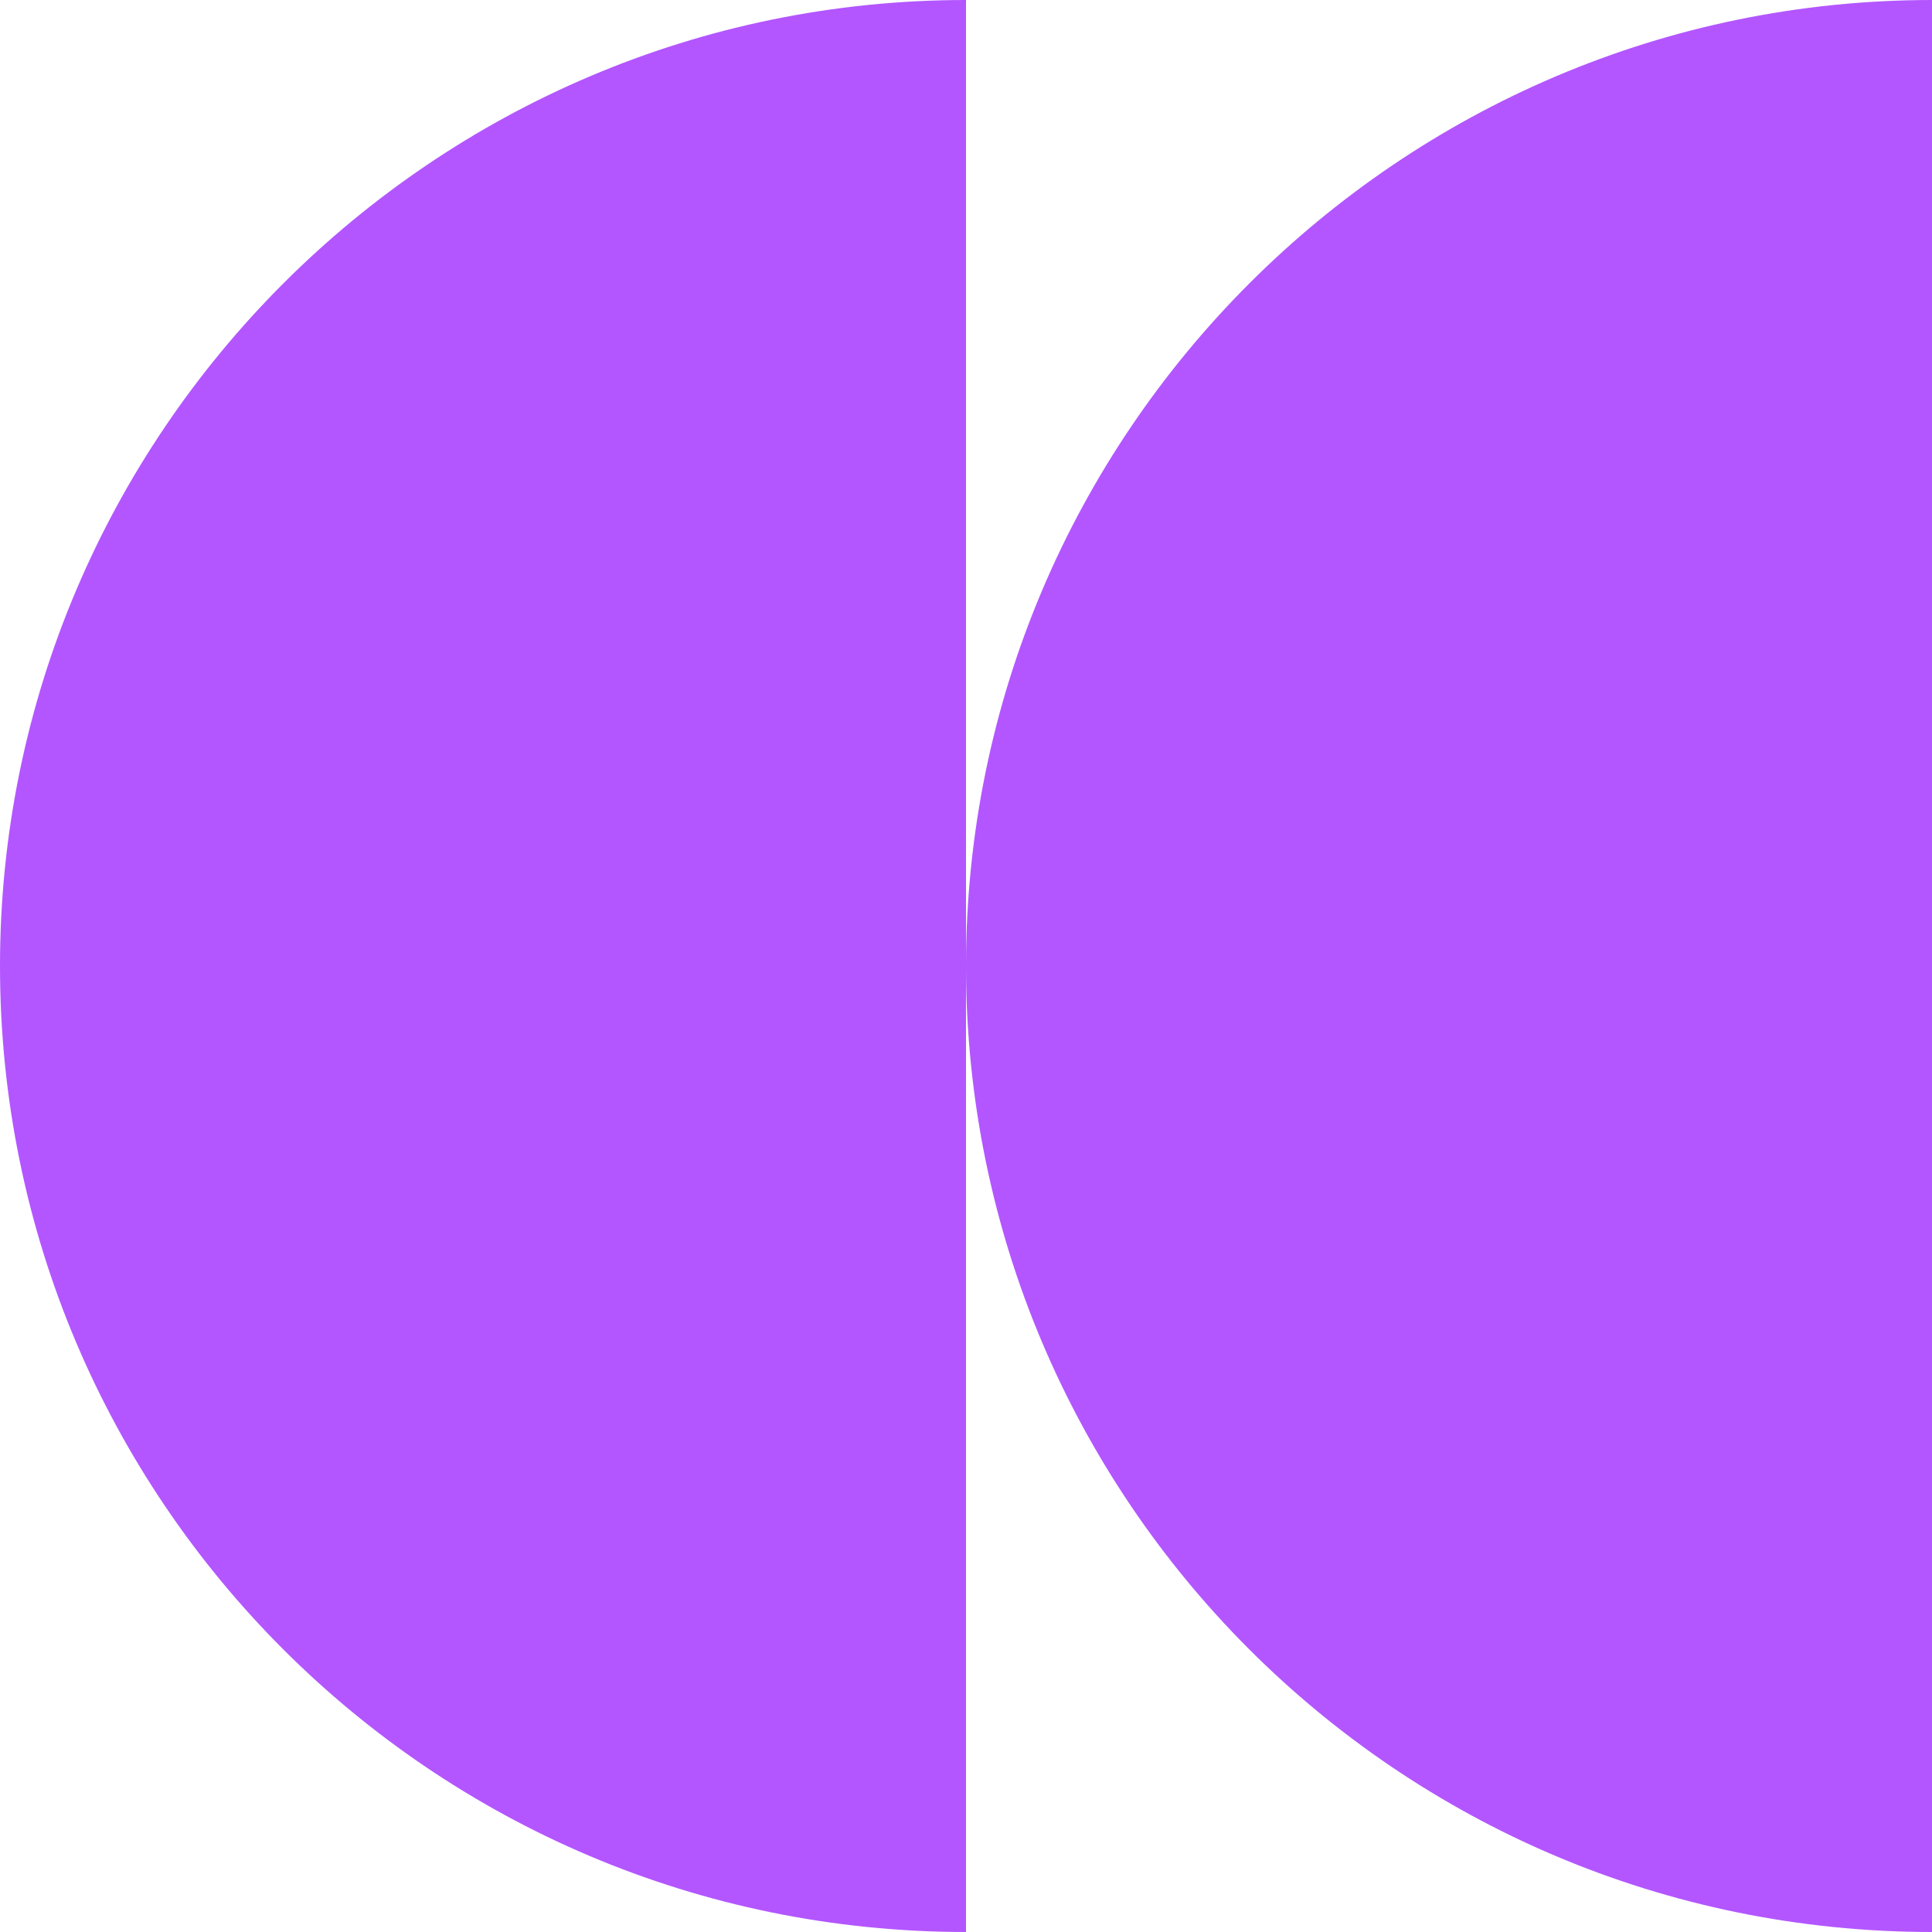 <svg width="118" height="118" viewBox="0 0 118 118" fill="none" xmlns="http://www.w3.org/2000/svg">
<path d="M59 118C26.347 118 0 91.513 0 59C0 26.487 26.487 0 59 0" fill="#B356FF"/>
<path d="M118 118C85.347 118 59 91.513 59 59C59 26.487 85.487 0 118 0" fill="#B356FF"/>
</svg>

